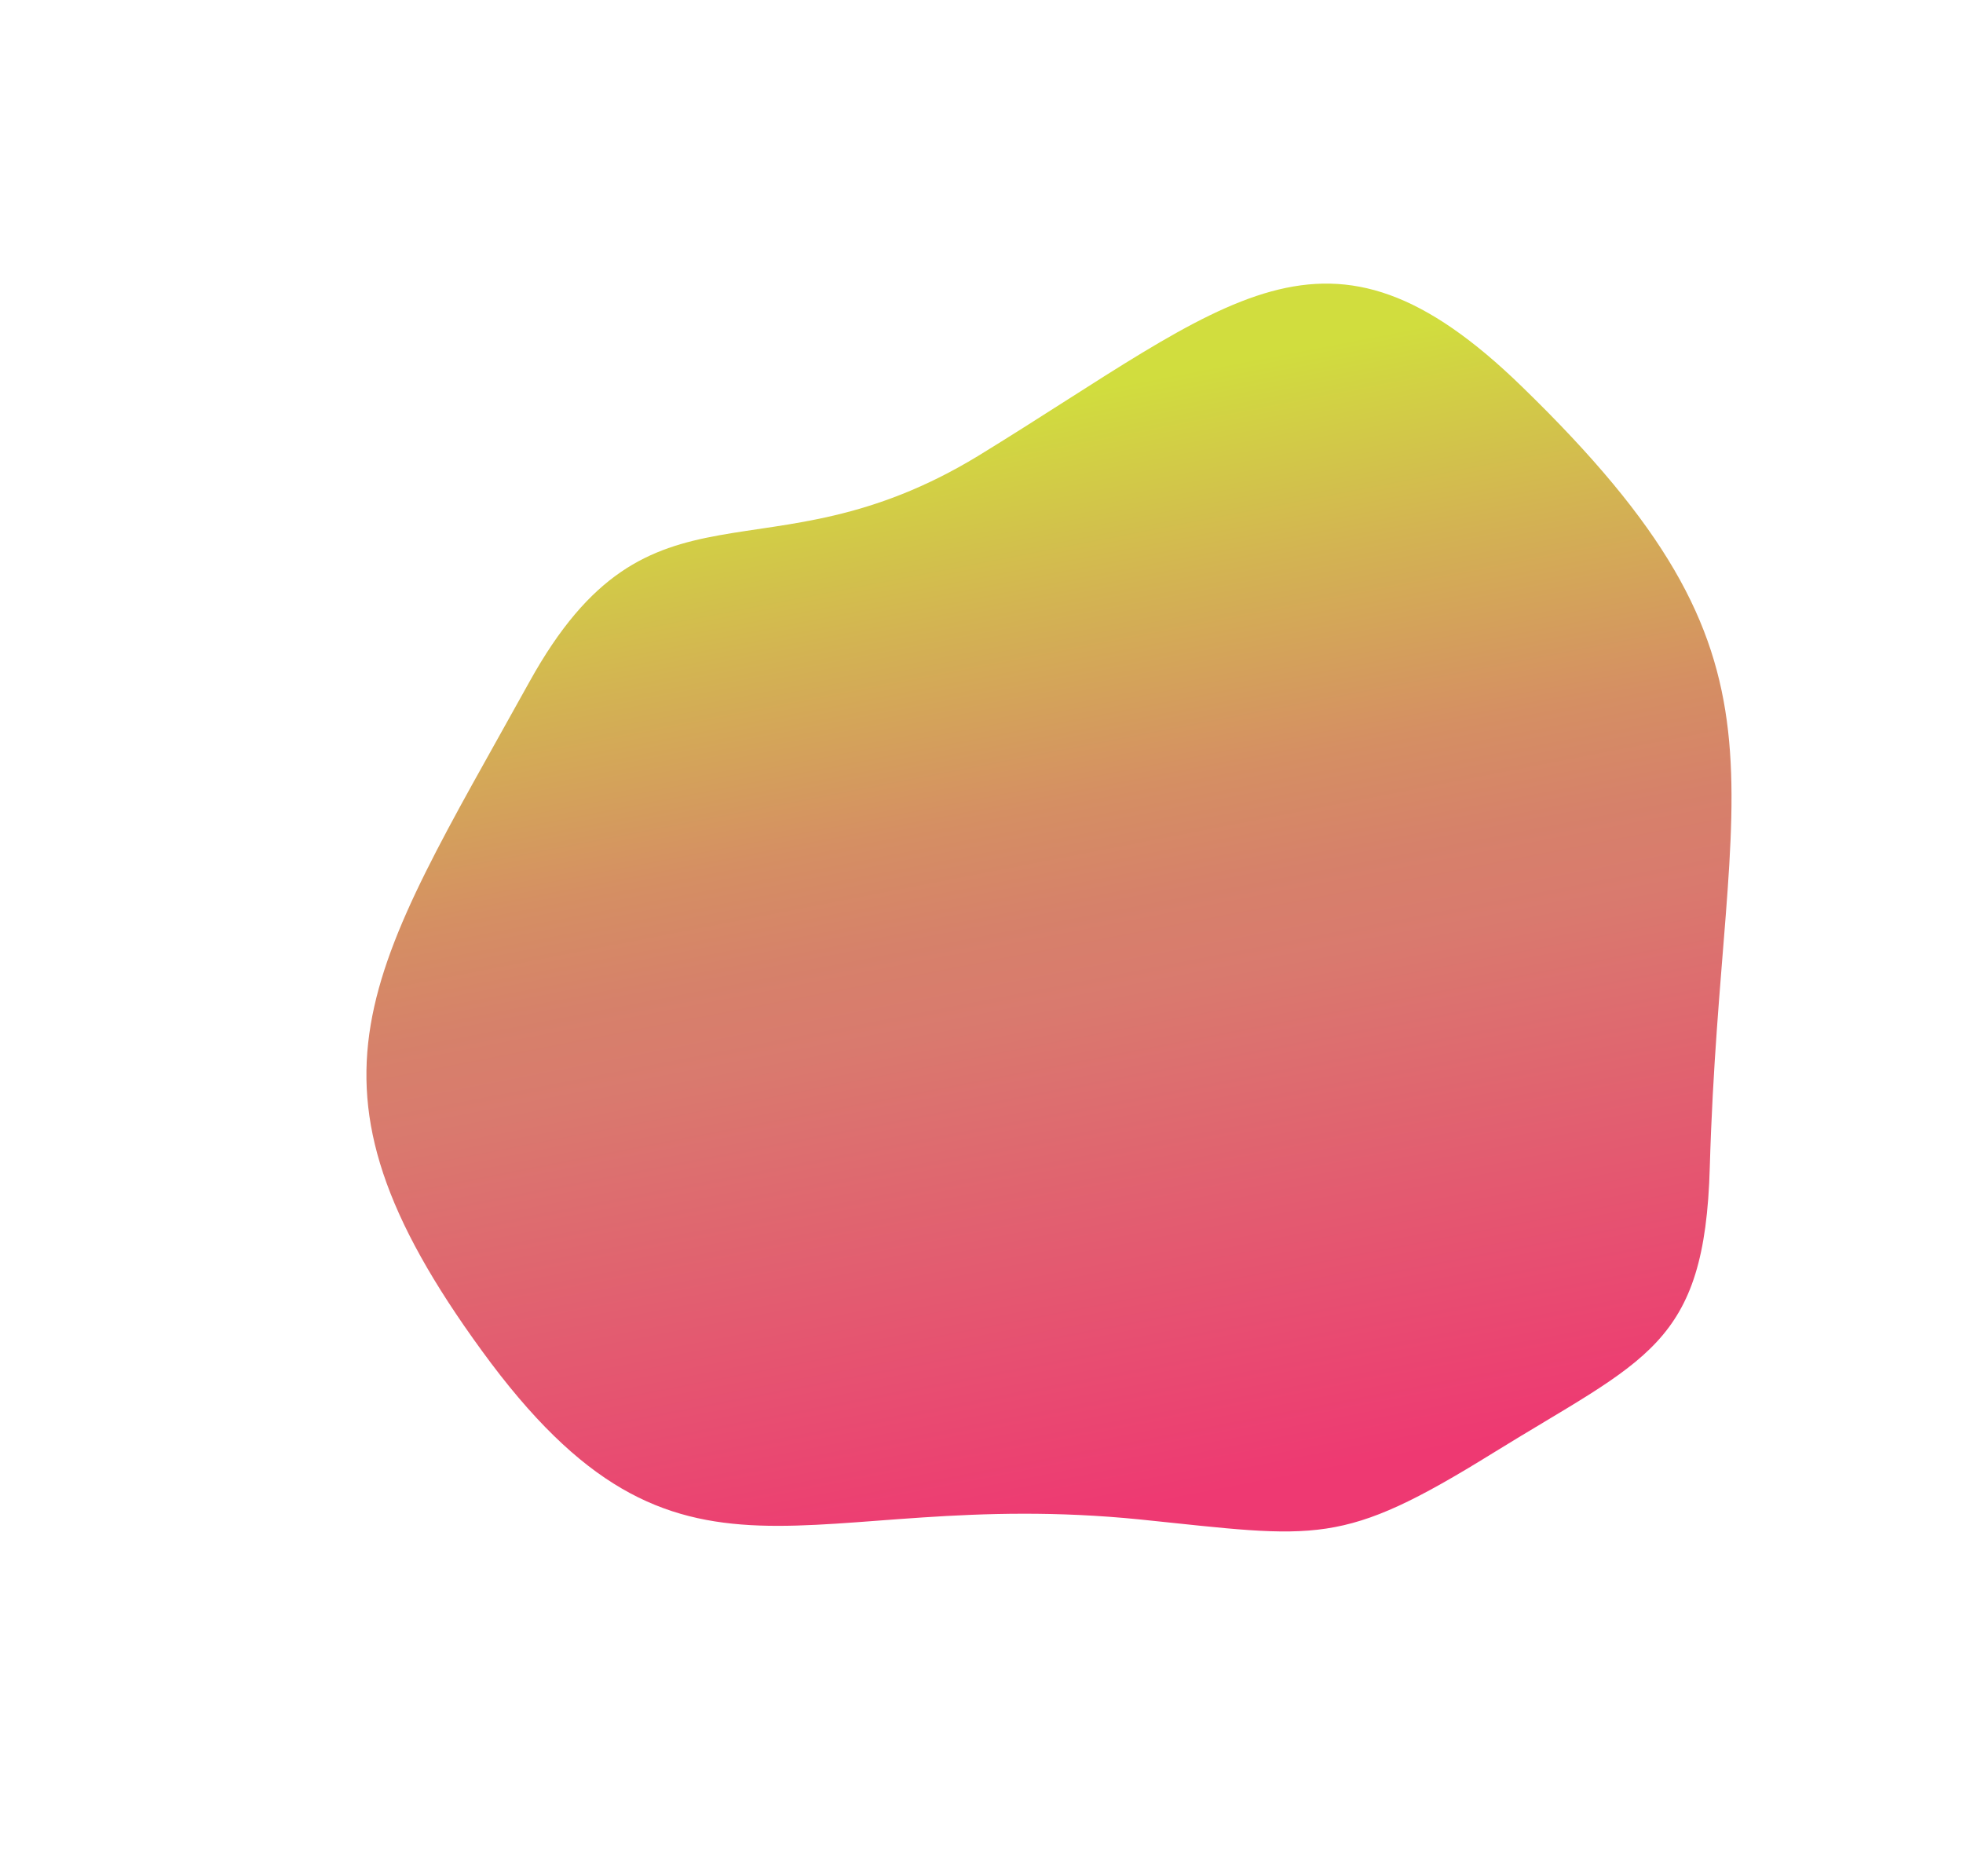<svg xmlns="http://www.w3.org/2000/svg" viewBox="0 0 147.69 141.15"><defs><linearGradient id="a" x1="49.5" y1="22.32" x2="81.37" y2="99.25" gradientTransform="rotate(11.5 15.084 134.842)" gradientUnits="userSpaceOnUse"><stop offset="0" stop-color="#d1dd3e"/><stop offset=".18" stop-color="#d3b452"/><stop offset=".36" stop-color="#d58f63"/><stop offset=".46" stop-color="#d6816a"/><stop offset=".54" stop-color="#d97a6e"/><stop offset="1" stop-color="#ee3972"/></linearGradient></defs><path d="M114.51 29.09c21.64 21 15 28.52 14.13 58.7-.37 13.5-4.83 14.41-16.31 21.52s-13.11 6.38-26.56 5c-25.42-2.56-34.46 8-49.5-12.67C21.4 81.26 27.6 73.38 39.83 51.3c9.16-16.55 17.63-7.19 33.76-17 19.05-11.68 26.14-19.59 40.92-5.21z" fill="url(#a)"/></svg>